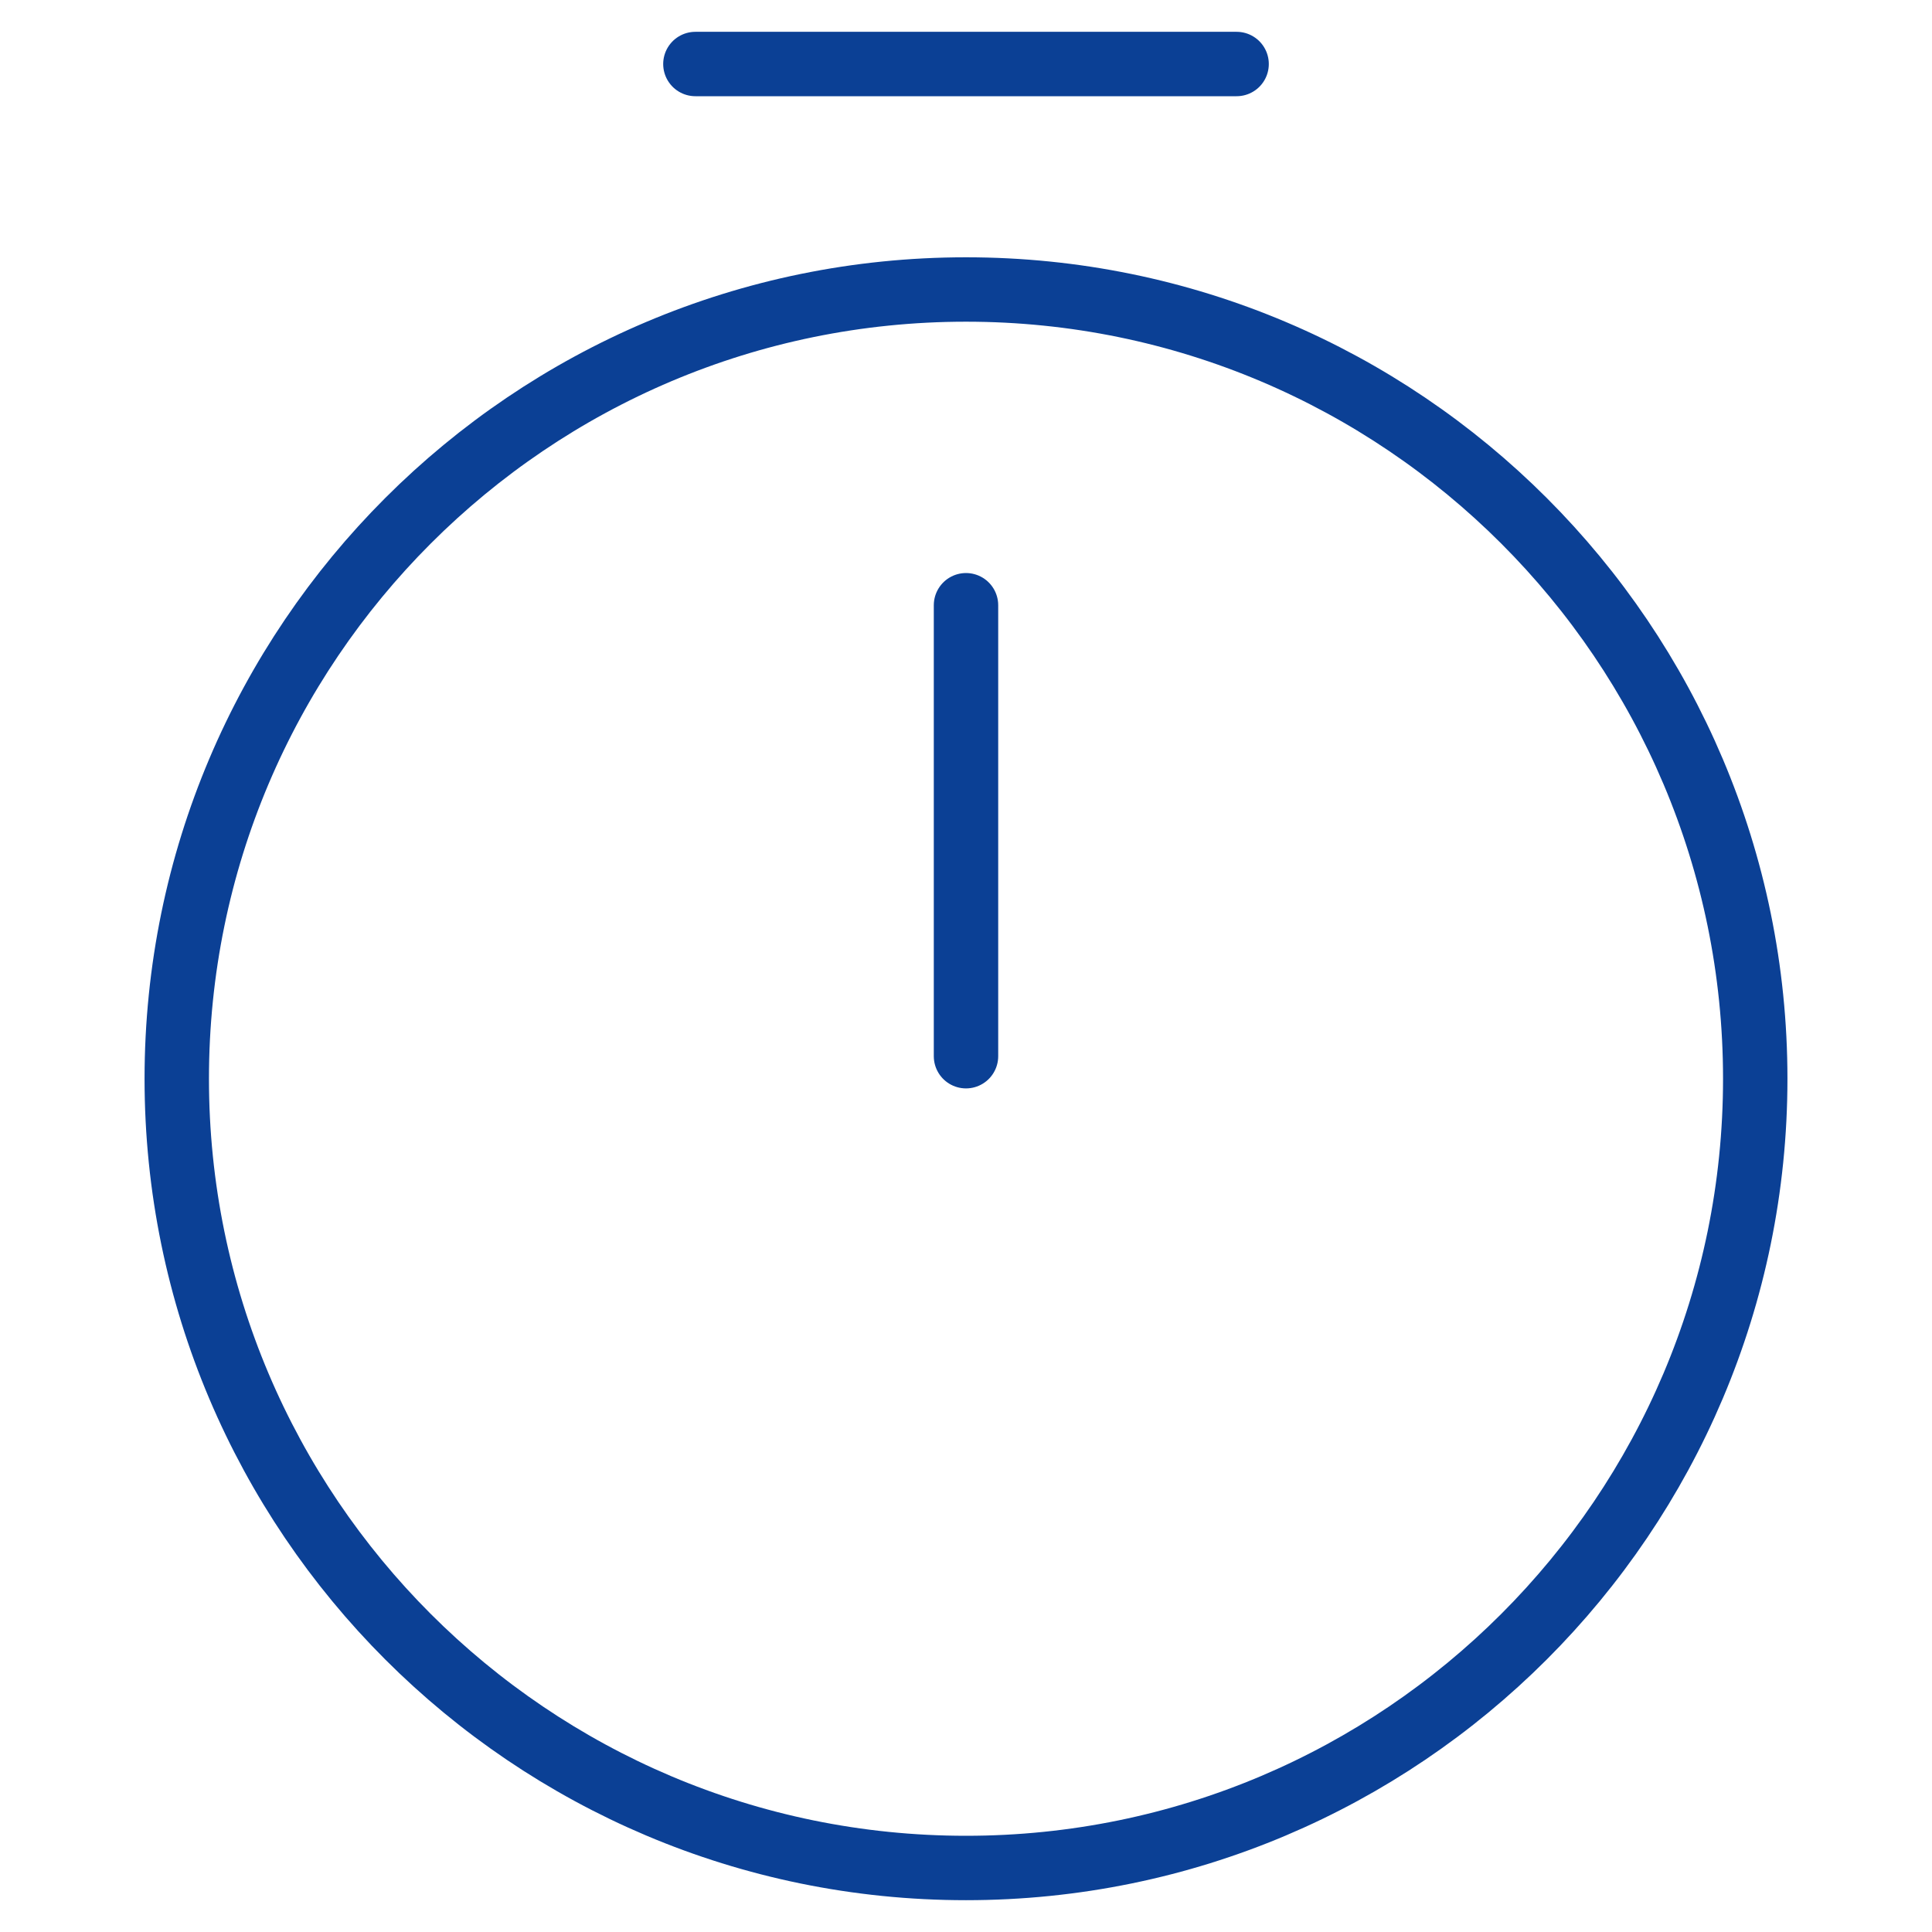 <svg width="45" height="45" viewBox="0 0 45 45" fill="none" xmlns="http://www.w3.org/2000/svg">
<path d="M40.883 25.126C40.883 35.273 32.647 43.509 22.5 43.509C12.353 43.509 4.117 35.273 4.117 25.126C4.117 14.979 12.353 6.743 22.5 6.743C32.647 6.743 40.883 14.979 40.883 25.126Z" stroke="#0B4095" stroke-width="1.5" stroke-linecap="round" stroke-linejoin="round"/>
<path d="M22.5 14.097V24.601" stroke="#0B4095" stroke-width="1.5" stroke-linecap="round" stroke-linejoin="round"/>
<path d="M16.197 1.491H28.803" stroke="#0B4095" stroke-width="1.5" stroke-miterlimit="10" stroke-linecap="round" stroke-linejoin="round"/>
</svg>
